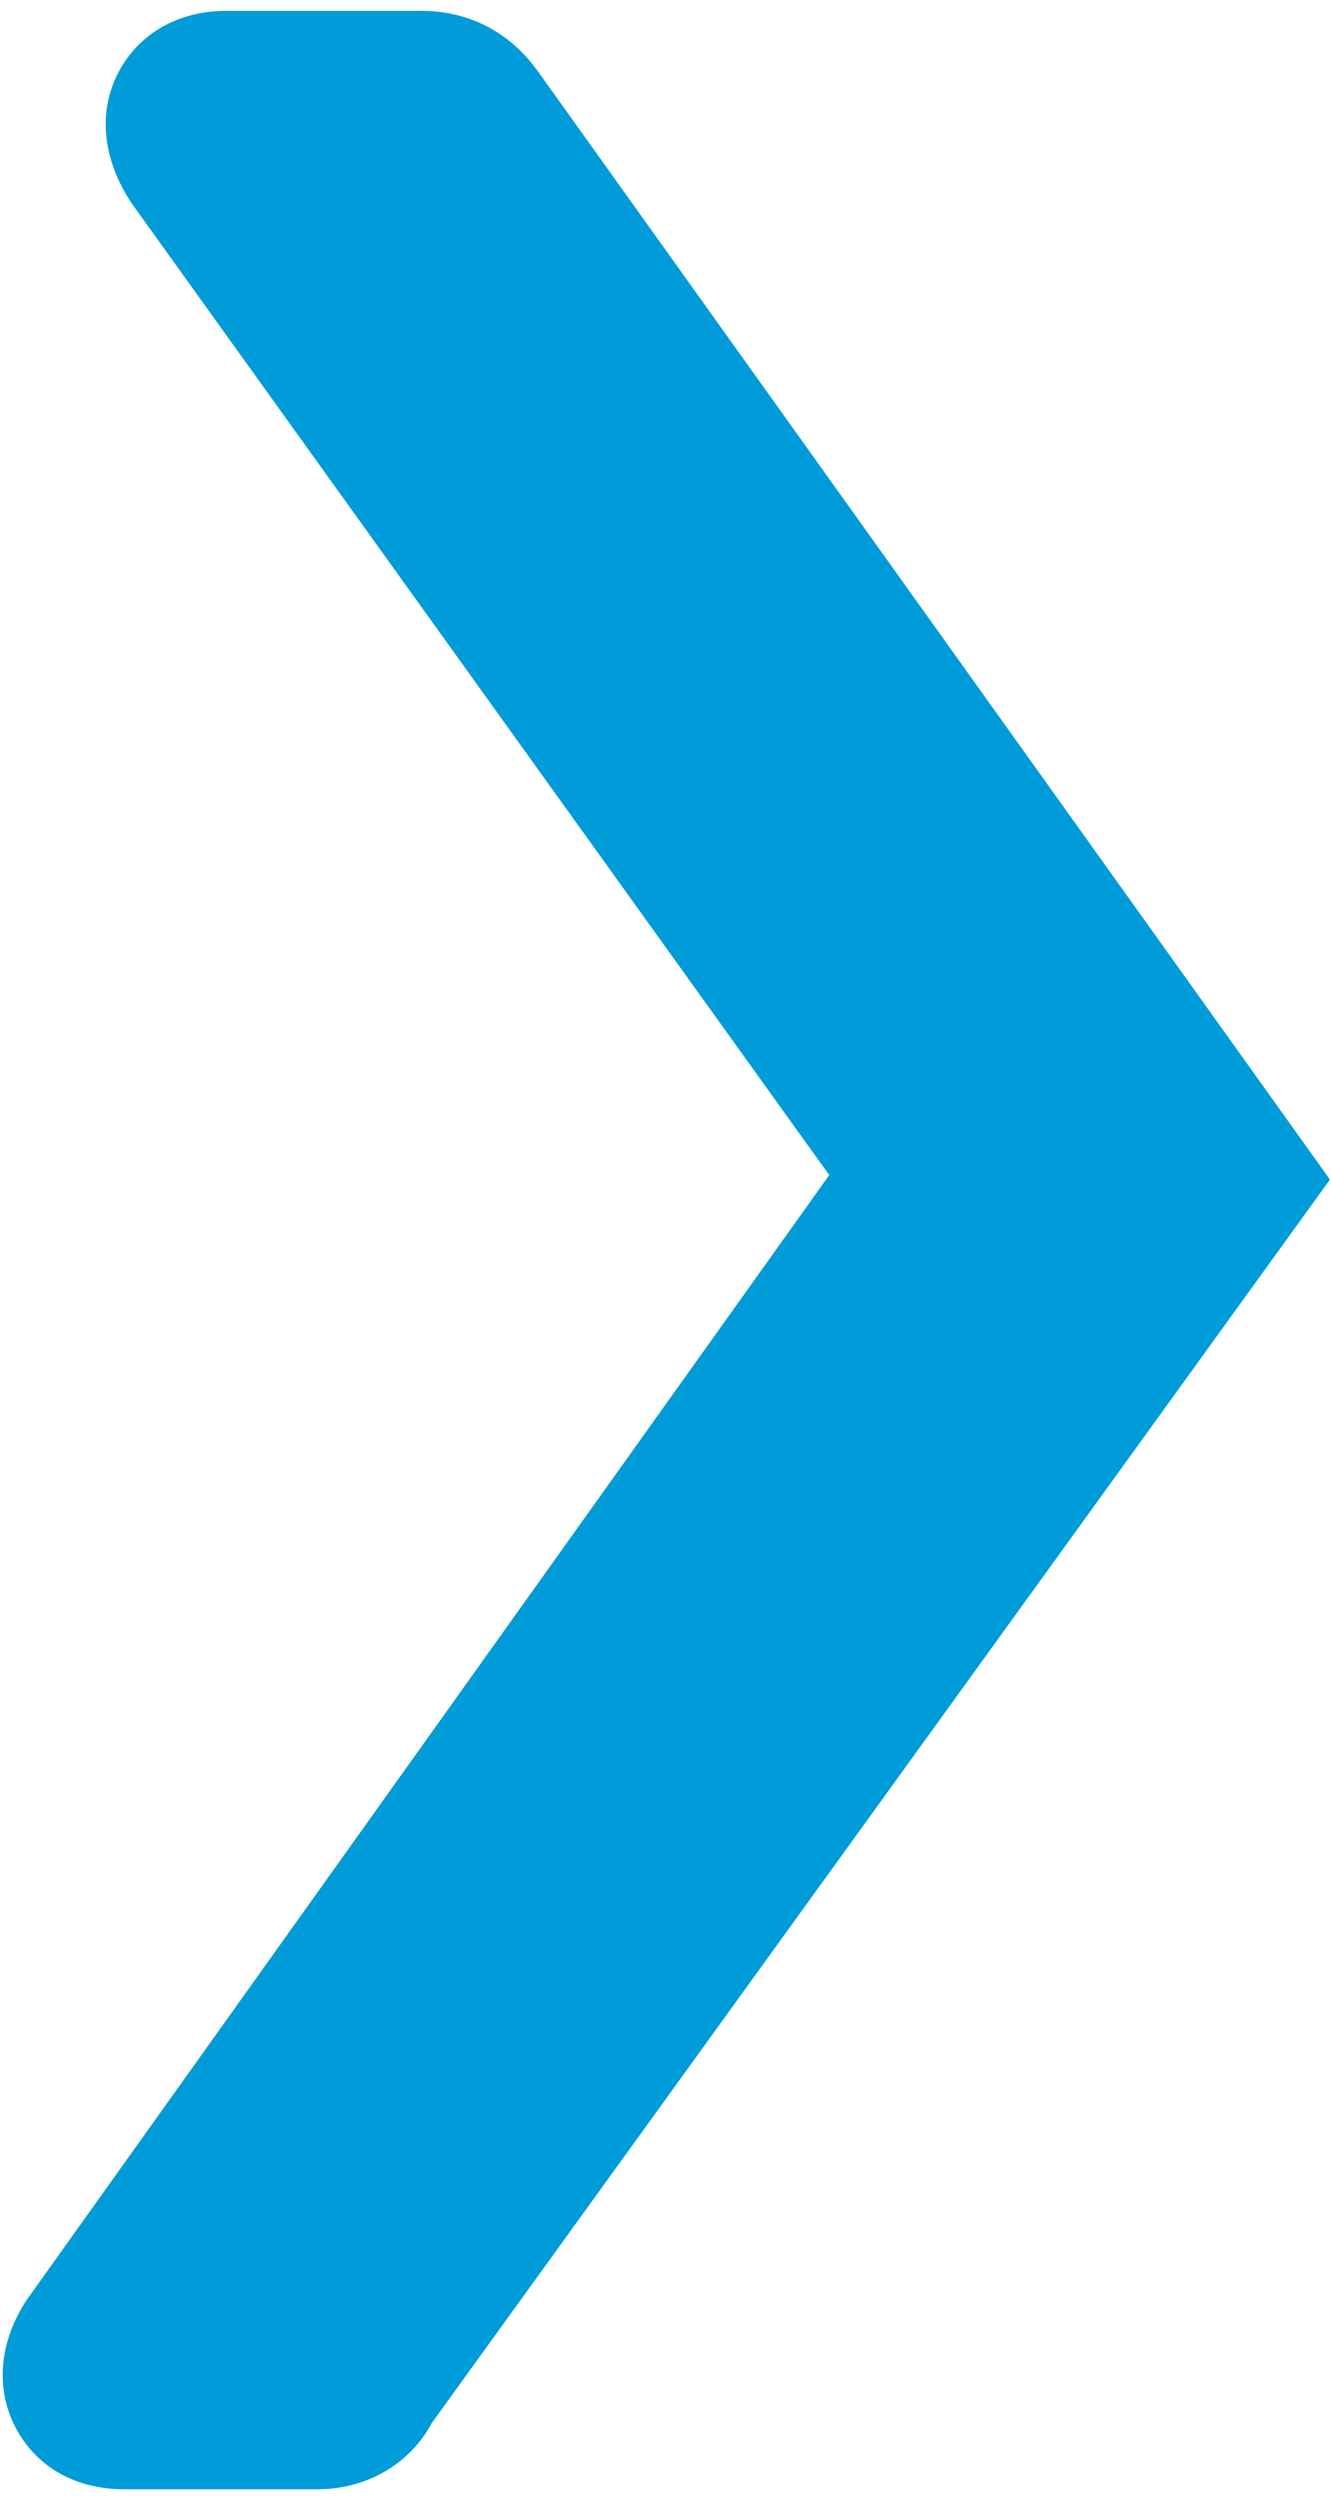 ﻿<?xml version="1.0" encoding="utf-8"?>
<svg version="1.1" xmlns:xlink="http://www.w3.org/1999/xlink" width="123px" height="231px" xmlns="http://www.w3.org/2000/svg">
  <g transform="matrix(1 0 0 1 -187 -3252 )">
    <path d="M 122.902 108.991  L 49.566 6.387  L 49.542 6.362  C 45.515 0.979  40.17 0.979  38.413 1  L 21.012 1  C 16.546 0.979  12.91 3.034  10.982 6.607  C 9.03 10.278  9.445 14.682  12.154 18.769  L 76.631 108.575  L 2.489 212.476  C -0.098 216.391  -0.464 220.722  1.489 224.393  C 3.417 227.99  7.053 230.021  11.519 230  L 29.31 230  C 33.874 230.021  37.901 227.648  39.902 223.879  L 122.902 108.991  Z " fill-rule="nonzero" fill="#009cd9" stroke="none" transform="matrix(1 0 0 1 187 3252 )" />
  </g>
</svg>